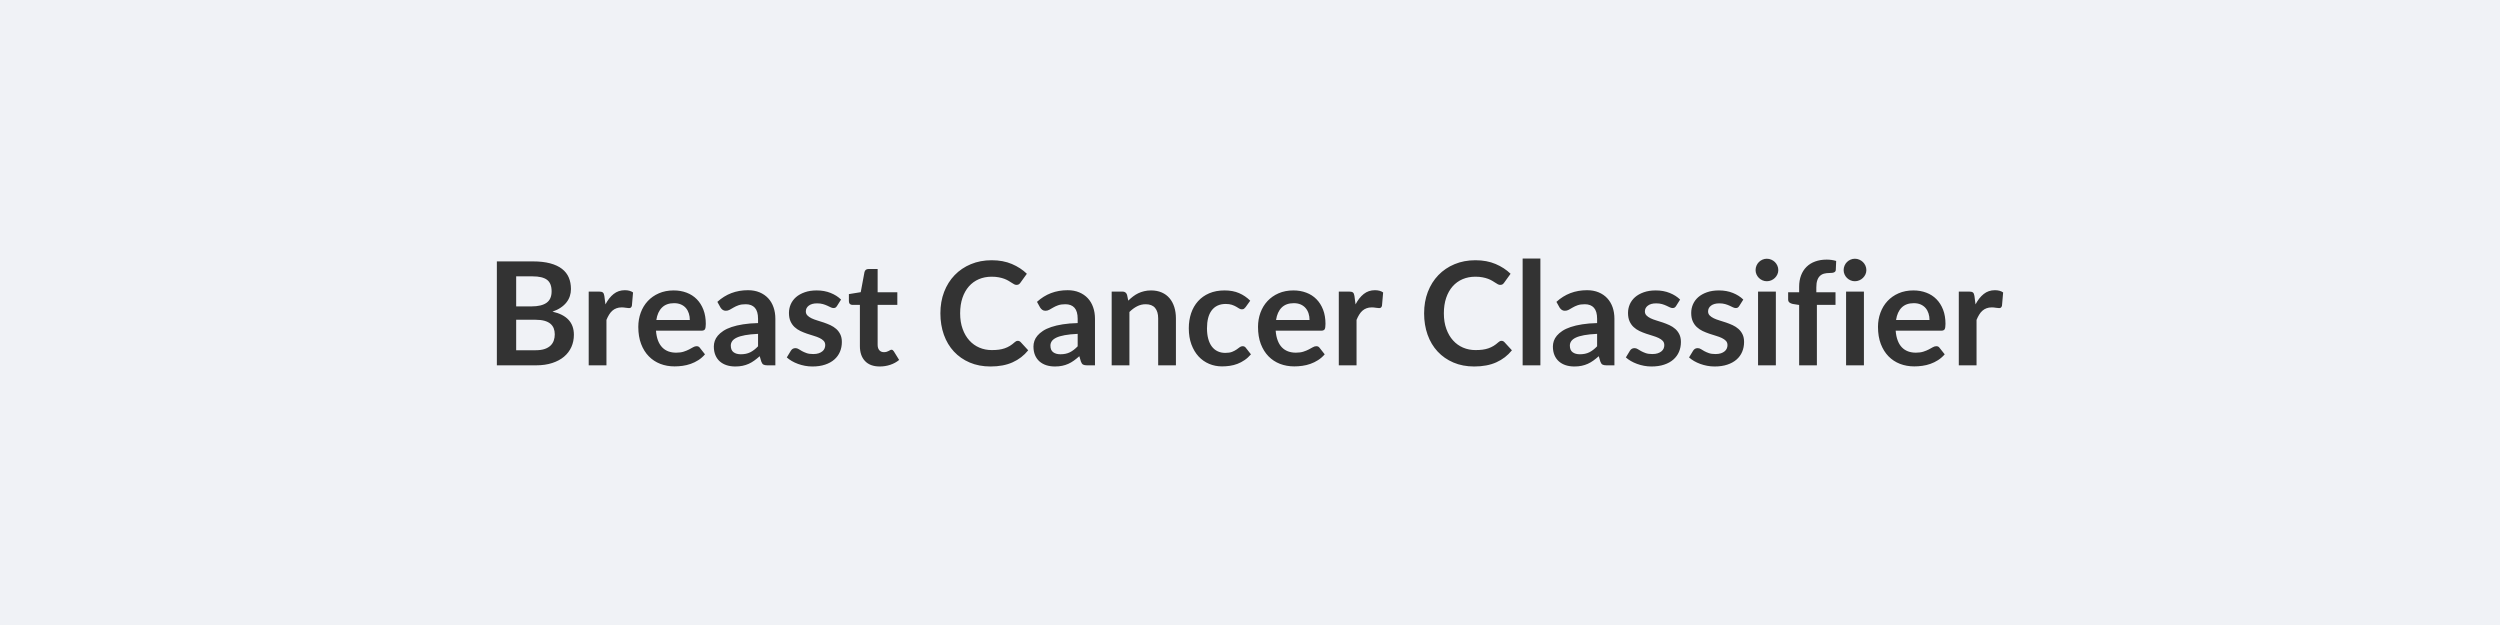 <svg xmlns="http://www.w3.org/2000/svg" width="800" height="200" viewBox="0 0 800 200"><rect width="100%" height="100%" fill="#F0F2F6"/><path fill="#333333" d="M165.175 112.075h6.26q1.72 0 2.9-.41 1.17-.42 1.87-1.11t1.01-1.61.31-1.95q0-1.08-.34-1.95-.35-.86-1.08-1.47-.74-.61-1.9-.93t-2.79-.32h-6.24zm5.27-23.64h-5.27v9.61h4.92q3.18 0 4.8-1.15t1.62-3.66q0-2.6-1.47-3.7t-4.6-1.1m-11.45-4.79h11.45q3.27 0 5.59.62t3.8 1.77q1.49 1.15 2.18 2.79.69 1.63.69 3.68 0 1.17-.35 2.24-.34 1.07-1.07 2-.72.93-1.84 1.69-1.11.76-2.65 1.29 6.85 1.54 6.85 7.4 0 2.12-.8 3.91-.81 1.8-2.35 3.1t-3.79 2.03q-2.26.74-5.16.74h-12.55zm34.4 11.09.35 2.67q1.1-2.12 2.62-3.33t3.59-1.21q1.63 0 2.62.72l-.37 4.25q-.11.42-.33.59t-.59.17q-.34 0-1.02-.11-.68-.12-1.32-.12-.95 0-1.68.28-.74.27-1.33.79-.58.52-1.03 1.26-.45.73-.84 1.67v14.54h-5.68v-23.6h3.33q.88 0 1.22.31.35.31.46 1.12m16.63 7.66h10.72q0-1.11-.31-2.08-.31-.98-.93-1.72-.62-.73-1.58-1.16-.95-.42-2.22-.42-2.46 0-3.87 1.4-1.42 1.4-1.81 3.98m14.49 3.42h-14.6q.14 1.82.64 3.14.51 1.33 1.34 2.19.82.86 1.96 1.29 1.14.42 2.52.42t2.38-.32 1.75-.71 1.31-.72q.56-.32 1.09-.32.72 0 1.06.53l1.63 2.07q-.94 1.1-2.11 1.85-1.18.75-2.45 1.2-1.28.45-2.6.63t-2.57.18q-2.46 0-4.57-.81-2.12-.82-3.68-2.42-1.57-1.6-2.46-3.95-.9-2.36-.9-5.46 0-2.42.78-4.55t2.24-3.7q1.46-1.58 3.57-2.5 2.1-.92 4.75-.92 2.23 0 4.12.72 1.88.71 3.24 2.08t2.13 3.36.77 4.54q0 1.29-.28 1.74-.28.44-1.06.44m18.06 5v-3.98q-2.46.11-4.14.42t-2.69.79q-1.02.49-1.45 1.13-.44.65-.44 1.4 0 1.5.89 2.14.88.65 2.31.65 1.75 0 3.02-.63 1.28-.64 2.5-1.92m-12.01-12.4-1.01-1.82q4.07-3.73 9.8-3.73 2.07 0 3.7.68t2.76 1.89 1.71 2.89q.59 1.67.59 3.68v14.9h-2.58q-.8 0-1.24-.24-.43-.24-.69-.98l-.5-1.7q-.9.8-1.75 1.41t-1.77 1.03q-.92.41-1.97.63t-2.31.22q-1.5 0-2.76-.4-1.27-.41-2.19-1.21-.92-.81-1.42-2-.51-1.2-.51-2.79 0-.89.3-1.78.3-.88.98-1.69.68-.8 1.76-1.52 1.08-.71 2.65-1.24 1.58-.53 3.67-.86 2.1-.34 4.79-.4v-1.38q0-2.37-1.01-3.51-1.02-1.14-2.93-1.14-1.38 0-2.28.32-.91.32-1.6.73-.69.4-1.26.72-.56.32-1.25.32-.6 0-1.01-.31-.42-.31-.67-.72m38.57-2.55-1.29 2.04q-.23.37-.48.52t-.64.15q-.42 0-.89-.23t-1.09-.52-1.42-.52q-.79-.23-1.87-.23-1.68 0-2.63.72-.96.71-.96 1.86 0 .76.5 1.28.49.51 1.31.91.81.39 1.85.7 1.03.31 2.1.67 1.07.37 2.11.84 1.03.48 1.85 1.2.82.73 1.31 1.74.5 1.01.5 2.44 0 1.7-.61 3.13-.61 1.44-1.81 2.49t-2.96 1.63q-1.75.59-4.05.59-1.22 0-2.39-.22-1.16-.22-2.23-.61t-1.97-.92q-.91-.53-1.6-1.15l1.31-2.16q.25-.39.6-.6.34-.21.87-.21t1 .3 1.09.65q.62.34 1.46.64t2.13.3q1.01 0 1.74-.24.72-.24 1.19-.64.48-.39.69-.9.22-.52.22-1.07 0-.83-.49-1.36-.5-.53-1.31-.92-.82-.39-1.87-.7-1.04-.31-2.14-.68-1.09-.37-2.13-.86-1.05-.5-1.87-1.26-.81-.75-1.31-1.86-.49-1.1-.49-2.67 0-1.45.57-2.76.58-1.31 1.69-2.29 1.12-.97 2.79-1.56 1.66-.59 3.85-.59 2.44 0 4.44.81 2 .8 3.33 2.12m12.4 21.41q-3.08 0-4.73-1.74-1.64-1.73-1.64-4.79v-13.18h-2.42q-.46 0-.78-.3t-.32-.9v-2.25l3.79-.62 1.2-6.44q.12-.46.44-.72.32-.25.83-.25h2.94v7.43h6.3v4.05h-6.3v12.79q0 1.1.54 1.72t1.48.62q.53 0 .89-.13.36-.12.62-.26t.47-.26q.21-.13.42-.13.25 0 .41.13.16.12.34.37l1.71 2.77q-1.25 1.03-2.86 1.56t-3.33.53m44.16-8.21q.51 0 .9.39l2.43 2.64q-2.02 2.51-4.98 3.84-2.95 1.34-7.09 1.34-3.7 0-6.66-1.27-2.95-1.26-5.05-3.52-2.09-2.25-3.21-5.38-1.11-3.13-1.11-6.83 0-3.75 1.19-6.86 1.2-3.12 3.37-5.37 2.18-2.26 5.19-3.51 3.01-1.26 6.67-1.26 3.63 0 6.45 1.2t4.8 3.13l-2.07 2.87q-.19.28-.47.49-.29.2-.8.2-.34 0-.71-.19-.37-.2-.81-.49-.43-.28-1.01-.63-.57-.34-1.33-.63t-1.76-.48q-1-.2-2.31-.2-2.23 0-4.09.79-1.85.8-3.18 2.3-1.33 1.51-2.07 3.68-.74 2.18-.74 4.96 0 2.81.8 4.99.79 2.19 2.15 3.68 1.35 1.5 3.19 2.29t3.96.79q1.27 0 2.29-.13 1.02-.14 1.88-.44.87-.3 1.64-.77t1.53-1.16q.23-.21.48-.34.25-.12.53-.12m19.16 1.75v-3.98q-2.46.11-4.14.42t-2.69.79q-1.01.49-1.45 1.13-.44.65-.44 1.4 0 1.5.89 2.14.88.65 2.31.65 1.75 0 3.02-.63 1.28-.64 2.5-1.92m-12.01-12.4-1.01-1.82q4.07-3.73 9.8-3.73 2.07 0 3.7.68t2.76 1.89 1.71 2.89q.59 1.67.59 3.68v14.9h-2.57q-.81 0-1.25-.24-.43-.24-.69-.98l-.5-1.7q-.9.8-1.75 1.41t-1.77 1.03q-.92.41-1.97.63-1.04.22-2.31.22-1.49 0-2.76-.4-1.26-.41-2.18-1.21-.92-.81-1.43-2-.51-1.2-.51-2.79 0-.89.3-1.78.3-.88.98-1.69.68-.8 1.76-1.52 1.08-.71 2.66-1.24 1.57-.53 3.66-.86 2.1-.34 4.79-.4v-1.38q0-2.37-1.01-3.51-1.02-1.14-2.92-1.14-1.38 0-2.29.32t-1.6.73q-.69.4-1.26.72-.56.32-1.25.32-.6 0-1.01-.31t-.67-.72m27.81-4.07.39 1.86q.71-.71 1.51-1.32.79-.61 1.68-1.04.88-.42 1.89-.66 1.02-.25 2.21-.25 1.93 0 3.43.66 1.49.65 2.49 1.84 1 1.18 1.52 2.83.52 1.64.52 3.62v15.02h-5.68v-15.02q0-2.16-.99-3.35-.99-1.18-3.01-1.18-1.48 0-2.76.67-1.29.66-2.44 1.81v17.07h-5.68v-23.6h3.47q1.1 0 1.45 1.04m39.42 1.88-1.49 2.07q-.26.32-.5.51-.24.18-.7.18-.44 0-.85-.26-.41-.27-.99-.6-.57-.33-1.37-.6-.79-.26-1.96-.26-1.5 0-2.63.54-1.12.54-1.87 1.55t-1.12 2.45q-.36 1.44-.36 3.25 0 1.89.4 3.36.4 1.48 1.16 2.48t1.84 1.51q1.08.52 2.44.52 1.35 0 2.19-.33.84-.34 1.42-.74.57-.4 1-.73.42-.34.95-.34.69 0 1.04.53l1.63 2.07q-.94 1.1-2.05 1.85-1.1.75-2.28 1.2-1.19.45-2.44.63-1.26.18-2.5.18-2.18 0-4.11-.81-1.94-.82-3.39-2.38-1.44-1.57-2.28-3.83-.84-2.27-.84-5.17 0-2.59.74-4.81.75-2.22 2.2-3.84 1.45-1.63 3.59-2.55t4.92-.92q2.65 0 4.63.86 1.99.85 3.58 2.43m8.26 6.17h10.72q0-1.11-.31-2.08-.31-.98-.94-1.72-.62-.73-1.57-1.16-.96-.42-2.22-.42-2.46 0-3.88 1.4-1.41 1.4-1.8 3.98m14.49 3.42h-14.61q.14 1.82.65 3.14.5 1.33 1.33 2.19t1.97 1.29q1.14.42 2.52.42t2.38-.32 1.74-.71q.75-.39 1.32-.72.56-.32 1.09-.32.71 0 1.06.53l1.63 2.07q-.94 1.1-2.12 1.85-1.17.75-2.45 1.2-1.27.45-2.6.63-1.32.18-2.56.18-2.46 0-4.58-.81-2.11-.82-3.68-2.42-1.56-1.6-2.46-3.95-.89-2.36-.89-5.46 0-2.42.78-4.55t2.24-3.7q1.46-1.58 3.56-2.5 2.11-.92 4.75-.92 2.24 0 4.12.72 1.89.71 3.24 2.08 1.36 1.37 2.13 3.36t.77 4.54q0 1.29-.27 1.74-.28.44-1.06.44m10.6-11.08.35 2.67q1.1-2.12 2.62-3.33t3.59-1.21q1.63 0 2.62.72l-.37 4.25q-.11.42-.33.59t-.59.17q-.34 0-1.02-.11-.68-.12-1.33-.12-.94 0-1.67.28-.74.27-1.33.79-.58.52-1.03 1.26-.45.73-.84 1.67v14.54h-5.68v-23.6h3.33q.88 0 1.22.31.35.31.46 1.12m47.06 14.33q.51 0 .9.39l2.43 2.64q-2.02 2.51-4.98 3.84-2.95 1.34-7.09 1.34-3.7 0-6.66-1.27-2.95-1.26-5.05-3.52-2.09-2.25-3.21-5.38-1.11-3.13-1.11-6.83 0-3.75 1.19-6.86 1.2-3.12 3.37-5.37 2.18-2.26 5.19-3.51 3.01-1.26 6.67-1.26 3.63 0 6.45 1.2t4.8 3.13l-2.07 2.87q-.19.28-.47.49-.29.2-.8.2-.34 0-.71-.19-.37-.2-.81-.49-.43-.28-1.01-.63-.57-.34-1.33-.63t-1.76-.48q-1-.2-2.31-.2-2.23 0-4.09.79-1.85.8-3.18 2.3-1.33 1.51-2.07 3.68-.74 2.18-.74 4.96 0 2.81.8 4.99.79 2.19 2.15 3.68 1.35 1.5 3.19 2.29t3.96.79q1.27 0 2.29-.13 1.02-.14 1.88-.44.87-.3 1.64-.77t1.53-1.16q.23-.21.48-.34.25-.12.53-.12m6.76-26.34h5.68v34.18h-5.68zm23.83 28.09v-3.98q-2.46.11-4.14.42t-2.69.79q-1.01.49-1.45 1.13-.44.65-.44 1.4 0 1.5.89 2.14.88.65 2.31.65 1.75 0 3.02-.63 1.28-.64 2.5-1.92m-12.01-12.4-1.01-1.82q4.07-3.73 9.8-3.73 2.07 0 3.7.68 1.64.68 2.76 1.89 1.13 1.21 1.72 2.89.58 1.67.58 3.68v14.9h-2.57q-.81 0-1.25-.24-.43-.24-.69-.98l-.5-1.7q-.9.8-1.75 1.41t-1.77 1.03q-.92.41-1.97.63-1.04.22-2.31.22-1.49 0-2.76-.4-1.26-.41-2.18-1.21-.92-.81-1.43-2-.51-1.2-.51-2.79 0-.89.3-1.78.3-.88.98-1.69.68-.8 1.76-1.52 1.08-.71 2.66-1.24 1.57-.53 3.67-.86 2.09-.34 4.78-.4v-1.38q0-2.37-1.01-3.51t-2.92-1.14q-1.38 0-2.29.32t-1.6.73q-.69.4-1.25.72-.57.32-1.26.32-.6 0-1.01-.31t-.67-.72m38.57-2.55-1.28 2.04q-.23.37-.49.52-.25.15-.64.15-.41 0-.89-.23-.47-.23-1.09-.52t-1.41-.52q-.8-.23-1.88-.23-1.68 0-2.63.72-.96.71-.96 1.86 0 .76.5 1.28.49.51 1.31.91.82.39 1.85.7 1.04.31 2.11.67 1.07.37 2.1.84 1.04.48 1.85 1.2.82.73 1.31 1.74.5 1.01.5 2.44 0 1.7-.61 3.13-.61 1.44-1.81 2.49-1.19 1.05-2.95 1.63-1.76.59-4.06.59-1.22 0-2.38-.22t-2.23-.61-1.98-.92-1.6-1.15l1.31-2.16q.25-.39.6-.6.34-.21.87-.21t1 .3 1.1.65q.62.34 1.46.64t2.12.3q1.02 0 1.74-.24t1.2-.64q.47-.39.69-.9.21-.52.21-1.07 0-.83-.49-1.36t-1.31-.92-1.86-.7q-1.05-.31-2.14-.68-1.1-.37-2.14-.86-1.05-.5-1.87-1.26-.81-.75-1.31-1.86-.49-1.1-.49-2.67 0-1.45.57-2.76.58-1.31 1.69-2.29 1.12-.97 2.79-1.56t3.85-.59q2.44 0 4.44.81 2 .8 3.33 2.12m20.22 0-1.29 2.04q-.23.37-.48.52t-.64.15q-.42 0-.89-.23t-1.09-.52-1.42-.52q-.79-.23-1.87-.23-1.68 0-2.63.72-.96.71-.96 1.86 0 .76.5 1.28.49.51 1.31.91.81.39 1.85.7 1.03.31 2.1.67 1.07.37 2.11.84 1.03.48 1.85 1.2.82.73 1.31 1.74t.49 2.44q0 1.7-.61 3.13-.6 1.44-1.8 2.49t-2.96 1.63q-1.76.59-4.06.59-1.21 0-2.38-.22-1.16-.22-2.23-.61t-1.98-.92q-.9-.53-1.59-1.15l1.31-2.16q.25-.39.6-.6.34-.21.87-.21t1 .3 1.09.65q.62.34 1.46.64t2.13.3q1.01 0 1.74-.24.72-.24 1.19-.64.47-.39.69-.9.22-.52.22-1.07 0-.83-.49-1.36-.5-.53-1.31-.92-.82-.39-1.87-.7-1.04-.31-2.14-.68-1.09-.37-2.14-.86-1.04-.5-1.86-1.26-.81-.75-1.31-1.86-.49-1.1-.49-2.67 0-1.45.57-2.76.58-1.31 1.69-2.29 1.12-.97 2.78-1.56 1.67-.59 3.86-.59 2.44 0 4.44.81 2 .8 3.33 2.12m4.72-2.56h5.7v23.6h-5.7zm6.48-6.87q0 .73-.3 1.38-.3.64-.79 1.12-.49.49-1.16.77-.67.29-1.43.29-.73 0-1.39-.29-.65-.28-1.14-.77-.48-.48-.77-1.12-.29-.65-.29-1.38 0-.76.29-1.43t.77-1.15q.49-.48 1.14-.77.66-.29 1.39-.29.76 0 1.43.29t1.16.77.79 1.15.3 1.43m12.35 30.47h-5.68v-19.32l-2.04-.32q-.67-.14-1.07-.47-.41-.34-.41-.96v-2.32h3.52v-1.75q0-2.02.61-3.63t1.75-2.74 2.77-1.72q1.63-.6 3.68-.6 1.63 0 3.04.43l-.12 2.86q-.02.32-.18.51-.16.2-.43.3-.26.11-.61.14-.34.04-.73.04-1.01 0-1.81.21-.79.22-1.34.76-.56.54-.84 1.43-.29.88-.29 2.2v1.56h6.14v4.05h-5.96zm9.34-23.6h5.71v23.6h-5.71zm6.49-6.87q0 .73-.3 1.38-.3.64-.8 1.12-.49.49-1.16.77-.66.29-1.42.29-.74 0-1.39-.29-.66-.28-1.14-.77-.49-.48-.77-1.12-.29-.65-.29-1.38 0-.76.29-1.43.28-.67.77-1.15.48-.48 1.14-.77.65-.29 1.39-.29.76 0 1.42.29.67.29 1.16.77.5.48.8 1.15t.3 1.43m9.5 15.96h10.71q0-1.11-.31-2.08-.31-.98-.93-1.72-.62-.73-1.57-1.16-.96-.42-2.22-.42-2.46 0-3.88 1.4-1.41 1.4-1.8 3.98m14.49 3.42h-14.61q.14 1.82.65 3.14.5 1.33 1.33 2.19t1.97 1.29q1.13.42 2.51.42t2.38-.32q1.01-.32 1.75-.71.75-.39 1.31-.72.57-.32 1.1-.32.71 0 1.05.53l1.64 2.07q-.95 1.1-2.12 1.85t-2.45 1.2q-1.27.45-2.6.63-1.32.18-2.56.18-2.46 0-4.58-.81-2.11-.82-3.68-2.42-1.56-1.6-2.46-3.95-.9-2.36-.9-5.46 0-2.42.79-4.55.78-2.13 2.24-3.7 1.46-1.58 3.56-2.5 2.11-.92 4.75-.92 2.23 0 4.12.72 1.89.71 3.24 2.08 1.36 1.37 2.13 3.36t.77 4.54q0 1.29-.28 1.74-.27.44-1.05.44m10.6-11.08.34 2.67q1.11-2.12 2.63-3.33 1.51-1.21 3.58-1.21 1.64 0 2.63.72l-.37 4.25q-.12.42-.34.59-.21.17-.58.17-.35 0-1.03-.11-.67-.12-1.32-.12-.94 0-1.68.28-.73.27-1.32.79t-1.03 1.26q-.45.73-.84 1.67v14.54h-5.68v-23.6h3.33q.87 0 1.22.31.34.31.46 1.12"/></svg>